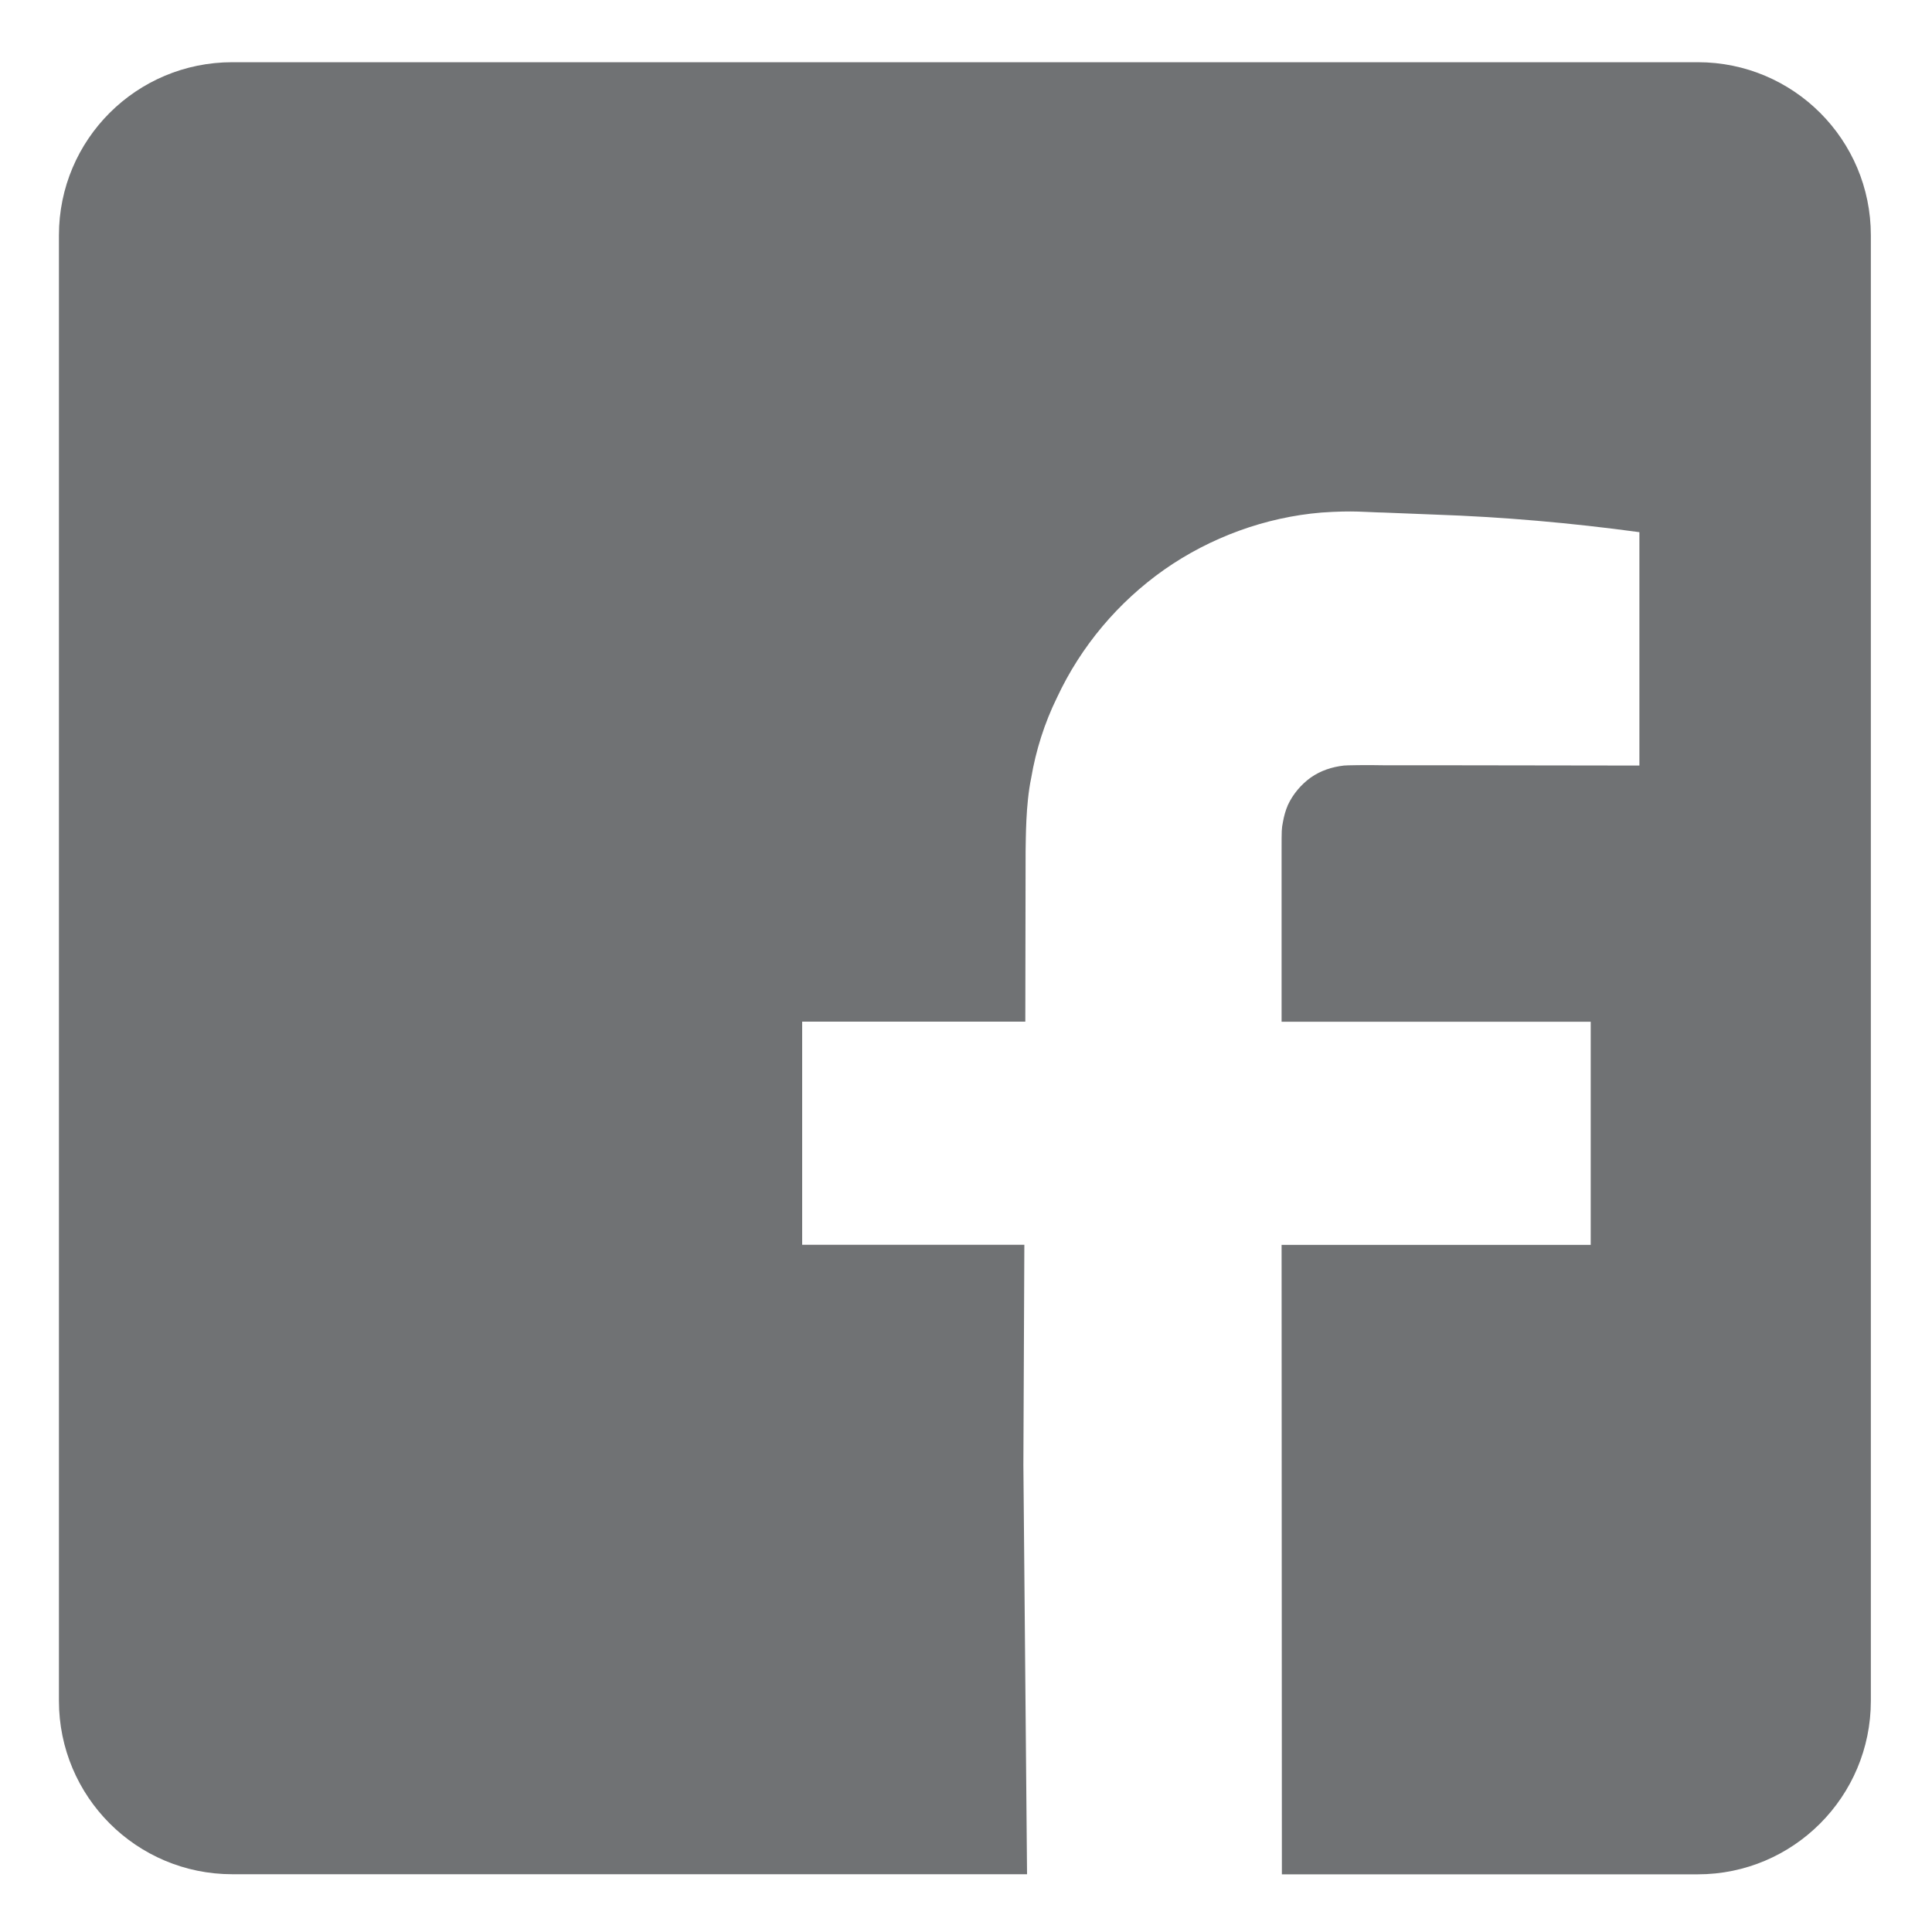 <?xml version="1.0" encoding="utf-8"?>
<!-- Generator: Adobe Illustrator 28.0.0, SVG Export Plug-In . SVG Version: 6.00 Build 0)  -->
<svg version="1.1" id="Calque_1" xmlns="http://www.w3.org/2000/svg" xmlns:xlink="http://www.w3.org/1999/xlink" x="0px" y="0px"
	 viewBox="0 0 200 200" style="enable-background:new 0 0 200 200;" xml:space="preserve">
<style type="text/css">
	.st0{fill:#707274;}
</style>
<path class="st0" d="M193.67,24.36v151.71c0,9.92-8.03,17.96-17.92,17.96H132.7l-0.03-65.16h32v-23.1h-32V88.08
	c0-2.23,0-2.27,0.14-2.99c0.1-0.58,0.27-1.2,0.51-1.75c0.52-1.13,1.37-2.13,2.37-2.85c1.03-0.72,2.2-1.1,3.43-1.24
	c0.14-0.03,2.44-0.07,4.12-0.03h5.29l21.18,0.03V55.09c-7.07-0.96-14.11-1.58-21.18-1.82l-5.29-0.21c-1.82-0.03-3.09-0.24-6.45,0
	c-5.8,0.48-11.5,2.57-16.27,5.91c-4.77,3.36-8.62,7.93-11.09,13.22c-1.3,2.64-2.2,5.49-2.68,8.34c-0.58,2.75-0.55,6.32-0.58,7.55
	l-0.03,17.68h-23.1v23.1h23l-0.1,22.8l0.38,42.36H24.05c-9.92,0-17.95-8.03-17.95-17.96V24.36c0-9.92,8.03-17.92,17.95-17.92h151.71
	C185.64,6.44,193.67,14.44,193.67,24.36z"/>
</svg>
